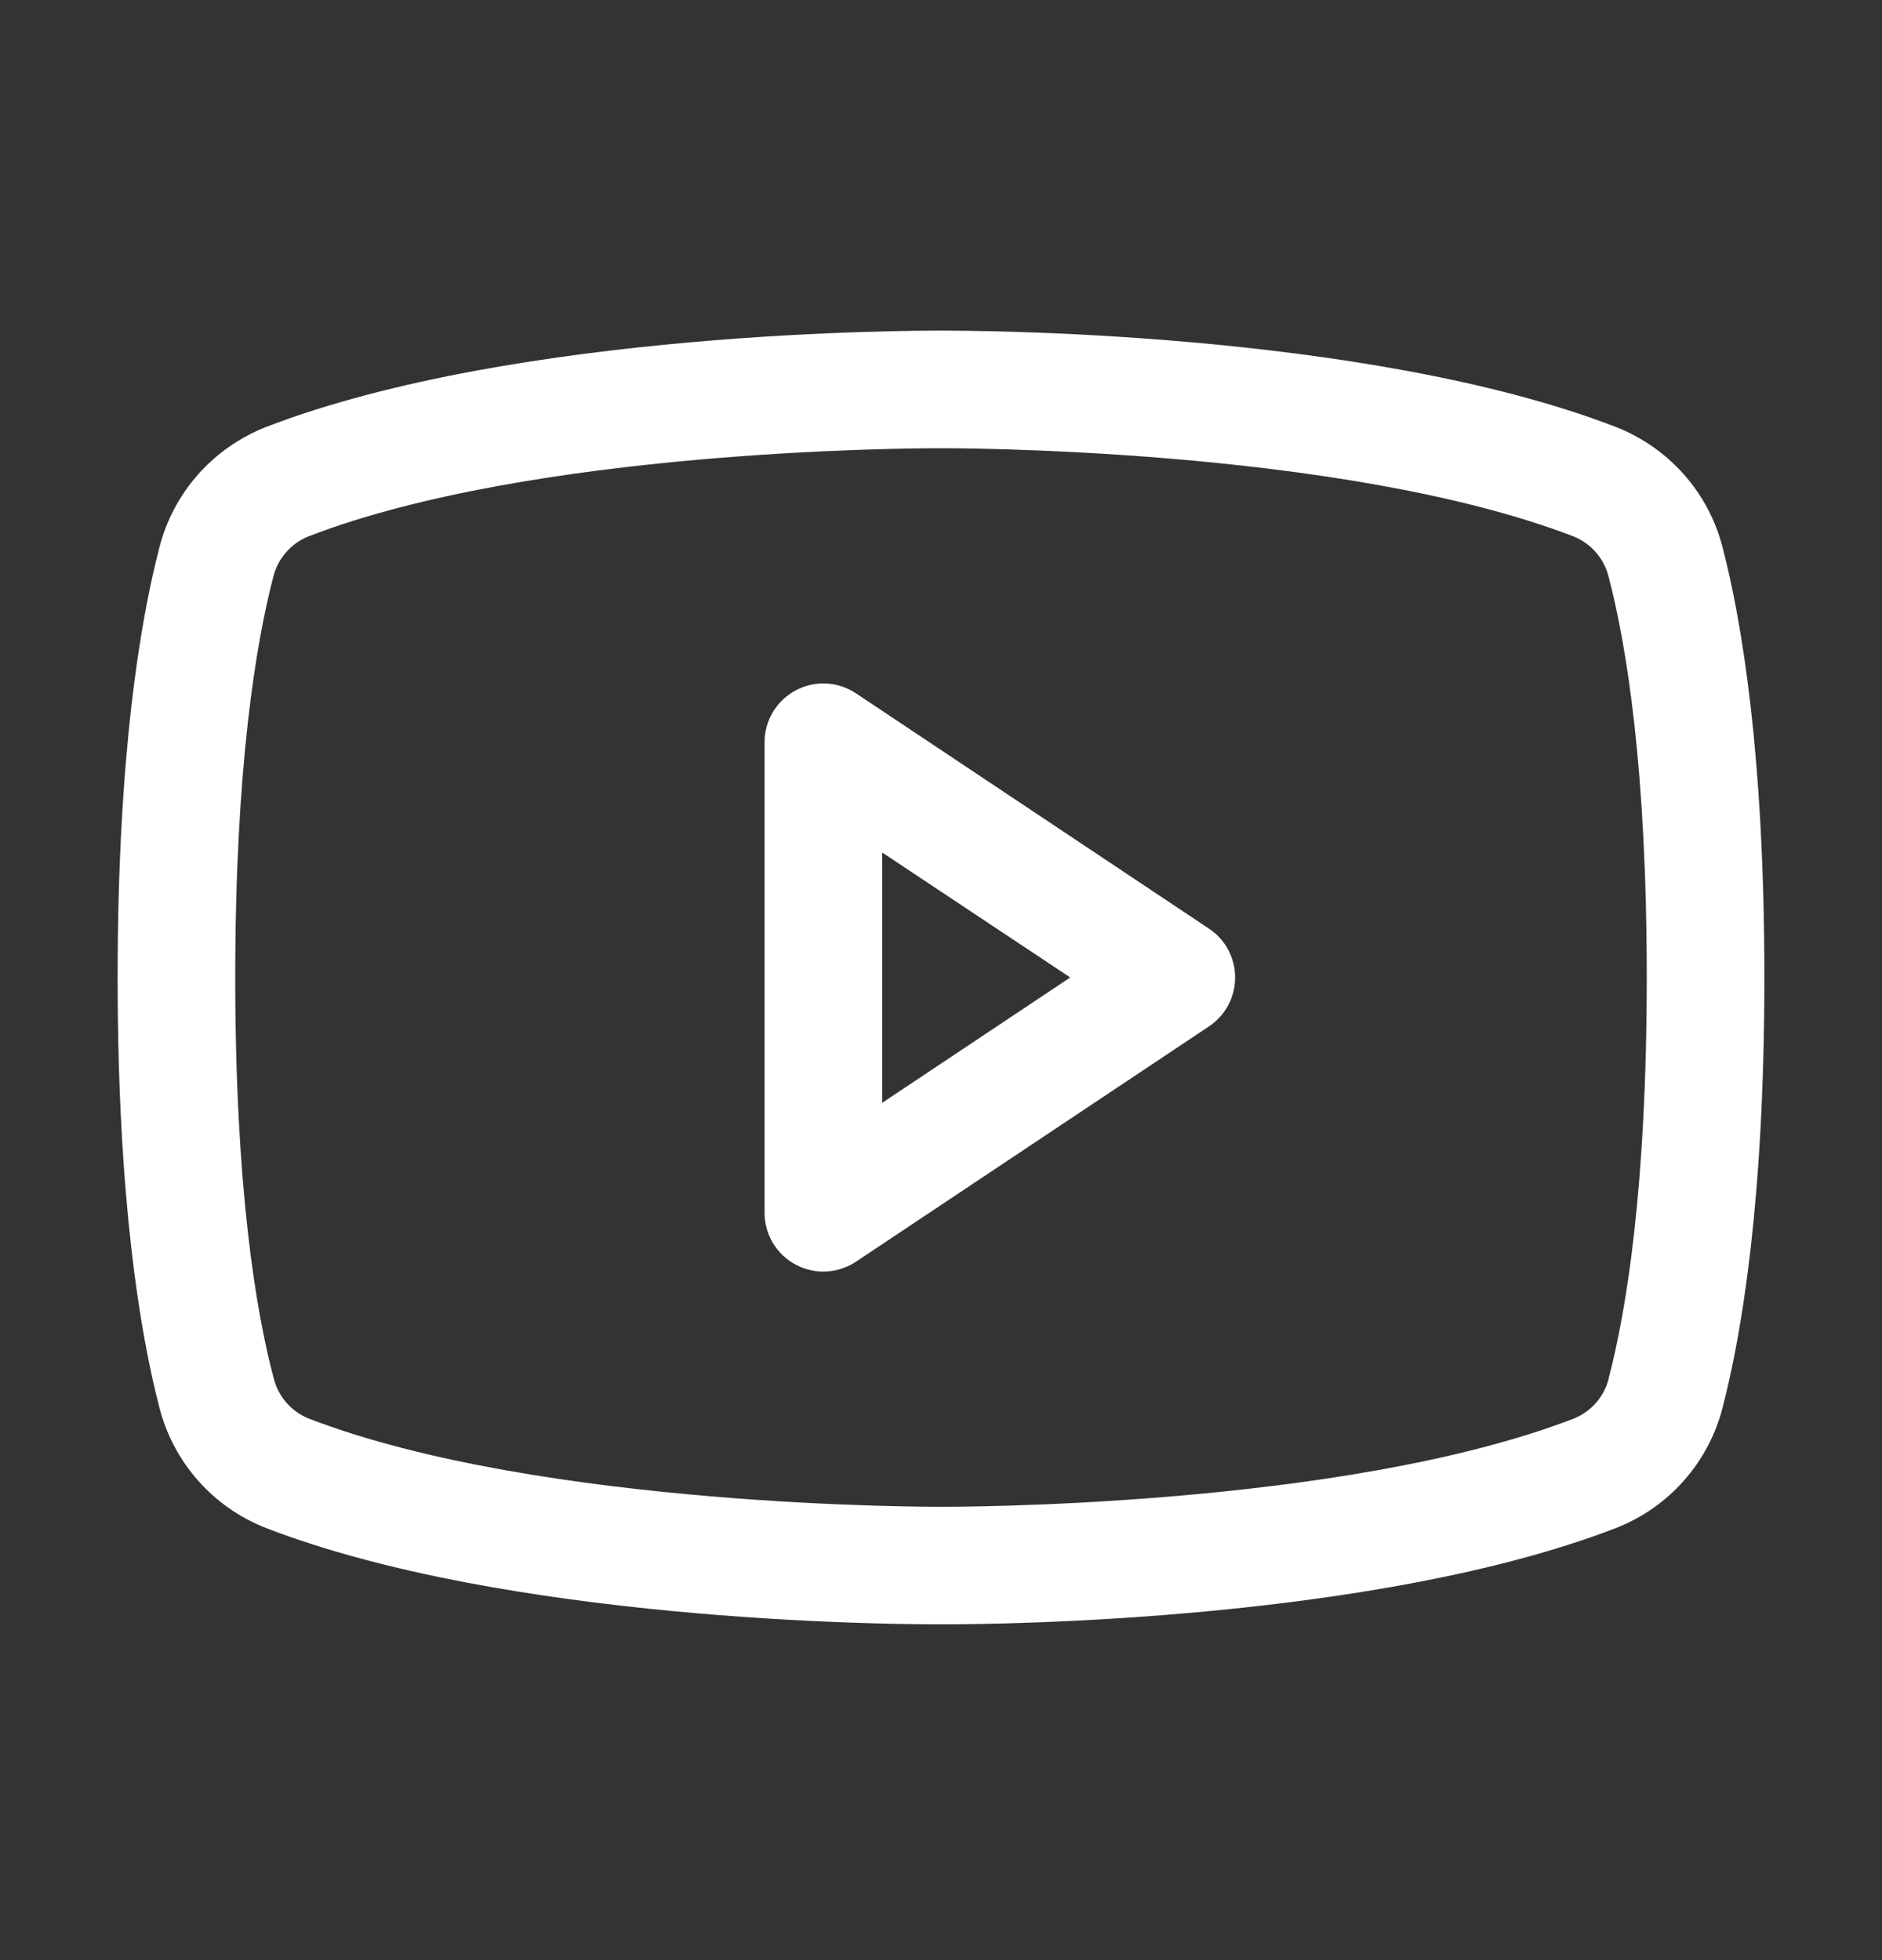 <?xml version="1.0" encoding="utf-8"?>
<svg xmlns="http://www.w3.org/2000/svg" fill="none" height="25" viewBox="0 0 24 25" width="24">
<rect x="0" y="0" width="24" height="25" fill="#333333" stroke="none"/>
<path d="M15.416 11.843L10.916 8.843C10.803 8.768 10.672 8.724 10.536 8.718C10.401 8.711 10.266 8.741 10.146 8.806C10.026 8.87 9.926 8.965 9.856 9.082C9.787 9.198 9.75 9.331 9.75 9.467V15.467C9.75 15.603 9.787 15.736 9.856 15.853C9.926 15.97 10.026 16.065 10.146 16.129C10.266 16.193 10.401 16.224 10.536 16.217C10.672 16.21 10.803 16.167 10.916 16.092L15.416 13.092C15.519 13.023 15.604 12.93 15.662 12.822C15.72 12.713 15.751 12.591 15.751 12.467C15.751 12.344 15.72 12.222 15.662 12.113C15.604 12.004 15.519 11.911 15.416 11.843ZM11.25 14.066V10.873L13.648 12.467L11.25 14.066ZM21.968 6.985C21.88 6.639 21.711 6.32 21.475 6.052C21.238 5.785 20.942 5.578 20.61 5.447C17.396 4.206 12.281 4.217 12 4.217C11.719 4.217 6.604 4.206 3.39 5.447C3.058 5.578 2.762 5.785 2.525 6.052C2.289 6.32 2.12 6.639 2.032 6.985C1.789 7.92 1.5 9.63 1.5 12.467C1.5 15.304 1.789 17.014 2.032 17.95C2.12 18.296 2.289 18.615 2.525 18.883C2.761 19.15 3.058 19.358 3.39 19.488C6.469 20.676 11.287 20.717 11.938 20.717H12.062C12.713 20.717 17.534 20.676 20.61 19.488C20.942 19.358 21.239 19.15 21.475 18.883C21.711 18.615 21.88 18.296 21.968 17.95C22.211 17.012 22.5 15.304 22.5 12.467C22.5 9.63 22.211 7.92 21.968 6.985ZM20.516 17.578C20.488 17.694 20.432 17.8 20.355 17.89C20.277 17.979 20.179 18.049 20.069 18.093C17.102 19.239 12.055 19.218 12.007 19.218H12C11.949 19.218 6.907 19.237 3.938 18.093C3.828 18.049 3.73 17.979 3.652 17.89C3.574 17.8 3.519 17.694 3.49 17.578C3.263 16.723 3 15.146 3 12.467C3 9.789 3.263 8.212 3.484 7.361C3.512 7.245 3.567 7.138 3.645 7.048C3.723 6.957 3.821 6.887 3.931 6.842C6.792 5.737 11.587 5.717 11.979 5.717H12.005C12.055 5.717 17.103 5.7 20.067 6.842C20.177 6.887 20.275 6.956 20.353 7.046C20.43 7.135 20.486 7.242 20.514 7.357C20.738 8.212 21 9.789 21 12.467C21 15.146 20.738 16.723 20.516 17.574V17.578Z" fill="white"/>
</svg>